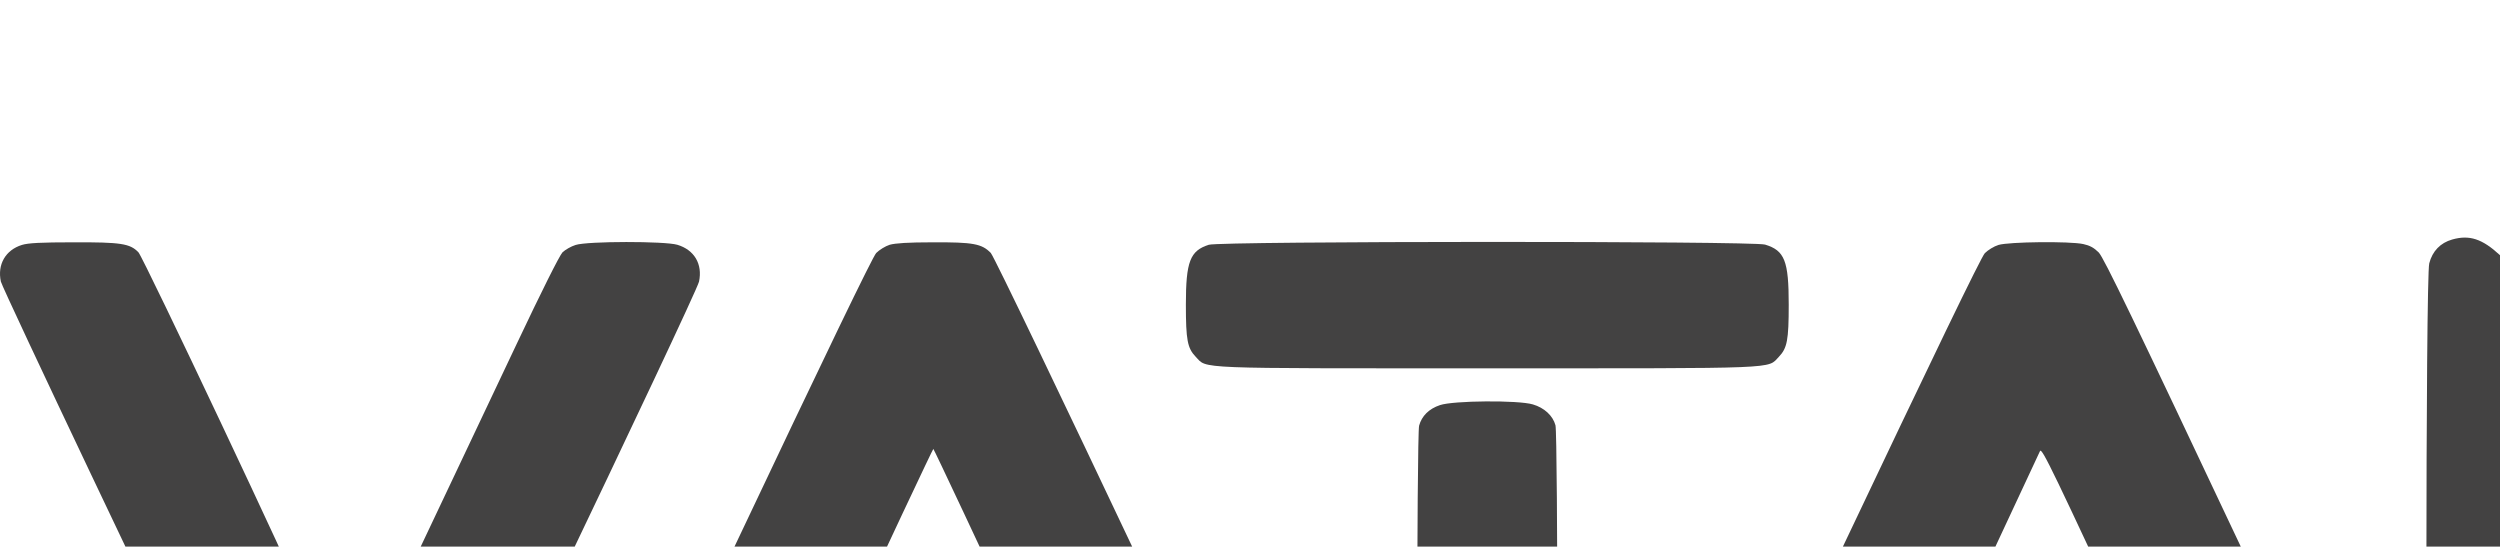 <?xml version="1.0" encoding="UTF-8" standalone="no"?>
<!-- Created with Inkscape (http://www.inkscape.org/) -->

<svg
   width="29.053mm"
   height="6.352mm"
   viewBox="0 0 29.053 6.352"
   version="1.1"
   id="svg1"
   inkscape:version="1.3.2 (091e20e, 2023-11-25, custom)"
   sodipodi:docname="vata_horizont_for_erp.svg"
   xmlns:inkscape="http://www.inkscape.org/namespaces/inkscape"
   xmlns:sodipodi="http://sodipodi.sourceforge.net/DTD/sodipodi-0.dtd"
   xmlns="http://www.w3.org/2000/svg"
   xmlns:svg="http://www.w3.org/2000/svg">
  <sodipodi:namedview
     id="namedview1"
     pagecolor="#ffffff"
     bordercolor="#000000"
     borderopacity="0.25"
     inkscape:showpageshadow="2"
     inkscape:pageopacity="0.0"
     inkscape:pagecheckerboard="0"
     inkscape:deskcolor="#d1d1d1"
     inkscape:document-units="mm"
     inkscape:zoom="3.9156336"
     inkscape:cx="60.015831"
     inkscape:cy="-0.12769326"
     inkscape:window-width="1920"
     inkscape:window-height="991"
     inkscape:window-x="2391"
     inkscape:window-y="-9"
     inkscape:window-maximized="1"
     inkscape:current-layer="layer1" />
  <defs
     id="defs1" />
  <g
     inkscape:label="Слой 1"
     inkscape:groupmode="layer"
     id="layer1"
     transform="translate(-18.68,-113.685)">
    <g
       id="g9"
       style="clip-rule:evenodd;fill-rule:evenodd;image-rendering:optimizeQuality;shape-rendering:geometricPrecision;text-rendering:geometricPrecision"
       transform="matrix(0.002,0,0,0.002,18.68,101.306)">
     <path
   class="fil0"
   d="m 14248.79,7581.17 c -68.22,19.35 -115.06,67.21 -133.39,138.49 -21.39,79.43 -22.4,3468.29 -1.02,3548.74 19.35,71.27 40.73,100.81 95.72,128.3 44.8,21.38 62.11,23.42 271.88,26.47 146.64,3.06 242.35,0 277.99,-8.14 54.99,-12.22 113.03,-51.93 137.47,-95.72 9.17,-16.29 13.24,-288.17 17.31,-1131.32 l 5.09,-1110.95 1245.37,1173.07 c 684.29,644.57 1256.57,1177.14 1270.83,1183.25 40.73,19.35 100.81,25.45 161.9,17.31 45.83,-5.09 66.19,-14.26 97.76,-42.77 75.36,-68.23 70.26,62.11 70.26,-1872.63 0,-1330.91 -3.05,-1746.37 -12.22,-1787.1 -17.31,-73.31 -66.19,-122.19 -139.5,-139.5 -32.59,-7.13 -134.42,-12.22 -264.76,-12.22 -251.51,0 -294.28,9.16 -351.3,71.28 -20.37,22.4 -37.68,41.75 -38.7,43.78 -1.02,1.02 -5.09,501 -8.15,1111.97 l -5.09,1108.92 -1171.03,-1093.64 c -644.57,-601.81 -1207.69,-1128.27 -1250.46,-1167.98 -101.83,-93.68 -176.16,-118.12 -275.95,-89.61 z"
   id="path3"
   style="fill:#434242;fill-rule:nonzero" />

     <path
   class="fil0"
   d="m 127.17,7612.74 c -94.7,29.53 -143.58,113.03 -122.19,212.82 8.14,39.71 994.87,2117.02 1160.85,2445.93 50.91,100.81 129.32,142.56 226.06,121.18 75.35,-17.31 101.83,-56.01 236.24,-337.05 136.45,-287.16 147.65,-318.73 130.34,-379.83 -19.35,-73.31 -924.6,-1989.73 -954.13,-2020.28 -48.88,-50.91 -101.83,-59.06 -378.81,-58.04 -187.36,0 -262.72,4.07 -298.36,15.27 z"
   id="path4"
   style="fill:#434242;fill-rule:nonzero" />

     <path
   class="fil0"
   d="m 3344.96,7612.74 c -26.47,8.14 -60.08,27.49 -76.37,42.77 -17.31,18.33 -120.16,223 -268.82,537.65 -132.38,279.02 -495.91,1047.82 -808.53,1707.67 -442.95,935.81 -569.22,1211.77 -573.29,1249.44 -4.08,40.73 1.02,62.12 27.49,119.14 67.21,142.56 99.79,155.8 387.97,155.8 230.13,0 286.14,-11.2 337.05,-64.15 39.71,-41.75 1676.1,-3462.18 1691.38,-3535.5 21.38,-101.83 -27.5,-184.31 -126.27,-213.84 -73.32,-21.38 -520.34,-21.38 -590.61,1.02 z"
   id="path5"
   style="fill:#434242;fill-rule:nonzero" />

     <path
   class="fil0"
   d="m 5169.74,7611.72 c -25.46,8.14 -60.08,29.53 -78.41,47.86 -21.38,23.42 -282.07,562.09 -851.29,1764.69 -451.1,952.1 -824.81,1748.4 -829.91,1768.77 -25.45,96.74 39.72,199.58 139.51,220.97 69.25,14.26 492.85,14.26 562.1,0 99.79,-21.38 69.24,35.64 715.85,-1351.27 324.84,-695.49 592.65,-1264.71 595.7,-1264.71 3.06,0 268.83,565.15 589.59,1254.53 320.76,690.4 592.64,1269.8 603.84,1288.13 11.21,17.31 41.75,42.77 68.23,56.01 45.82,22.4 61.1,23.42 297.34,26.47 165.98,3.06 267.81,0 304.47,-8.14 101.83,-22.4 164.96,-109.98 149.69,-206.71 -10.19,-62.12 -1641.49,-3508.01 -1679.16,-3548.74 -51.94,-53.97 -102.85,-63.13 -337.06,-62.11 -144.59,0 -217.91,5.09 -250.49,14.25 z"
   id="path6"
   style="fill:#434242;fill-rule:nonzero" />

     <path
   class="fil0"
   d="m 7024.04,7611.72 c -108.96,34.62 -133.4,96.74 -133.4,348.25 0,205.7 9.17,252.54 57.03,302.44 69.24,71.27 -32.59,67.2 1694.43,67.2 1727.02,0 1625.19,4.07 1694.43,-67.2 47.86,-49.9 57.03,-96.74 57.03,-302.44 0,-254.57 -23.42,-314.65 -137.47,-349.27 -71.28,-21.38 -3162.81,-20.37 -3232.05,1.02 z"
   id="path7"
   style="fill:#434242;fill-rule:nonzero" />

     <path
   class="fil0"
   d="m 11612.45,7612.74 c -26.48,8.14 -61.1,29.53 -79.43,47.86 -21.38,22.4 -294.29,586.53 -857.4,1773.86 -806.48,1699.52 -825.83,1742.29 -826.85,1802.37 0,79.43 28.51,127.28 94.7,159.87 45.82,22.4 60.08,23.42 305.48,26.47 288.18,4.08 343.17,-4.07 397.14,-58.04 20.36,-20.36 213.84,-425.64 613.01,-1281 320.76,-687.35 588.57,-1260.64 594.67,-1273.88 11.21,-20.37 72.3,106.92 601.81,1247.4 340.11,731.13 602.83,1284.07 619.12,1303.41 48.88,56.01 98.78,64.16 369.64,64.16 135.43,0 259.66,-5.1 290.21,-11.21 104.89,-22.4 167.01,-127.28 136.45,-230.13 -8.14,-25.46 -379.82,-820.74 -826.85,-1767.75 -650.68,-1378.76 -819.72,-1729.05 -849.25,-1759.6 -27.49,-27.49 -51.93,-40.73 -89.61,-48.88 -79.43,-17.31 -432.77,-13.24 -492.85,5.09 z"
   id="path8"
   style="fill:#434242;fill-rule:nonzero" />

     <path
   class="fil0"
   d="m 8367.16,8543.45 c -64.15,21.39 -105.9,63.14 -121.18,119.14 -14.25,48.88 -15.27,2566.09 -2.03,2624.13 13.23,53.97 65.17,104.89 127.28,123.21 72.3,21.39 469.43,21.39 541.73,0 62.12,-18.32 114.05,-69.24 127.29,-123.21 13.23,-60.08 12.22,-2575.25 -2.04,-2626.16 -15.28,-56.01 -65.17,-101.83 -131.36,-121.18 -85.53,-25.46 -462.3,-22.4 -539.69,4.07 z"
   id="path9"
   style="fill:#434242;fill-rule:nonzero" />

    </g>
  </g>
</svg>
